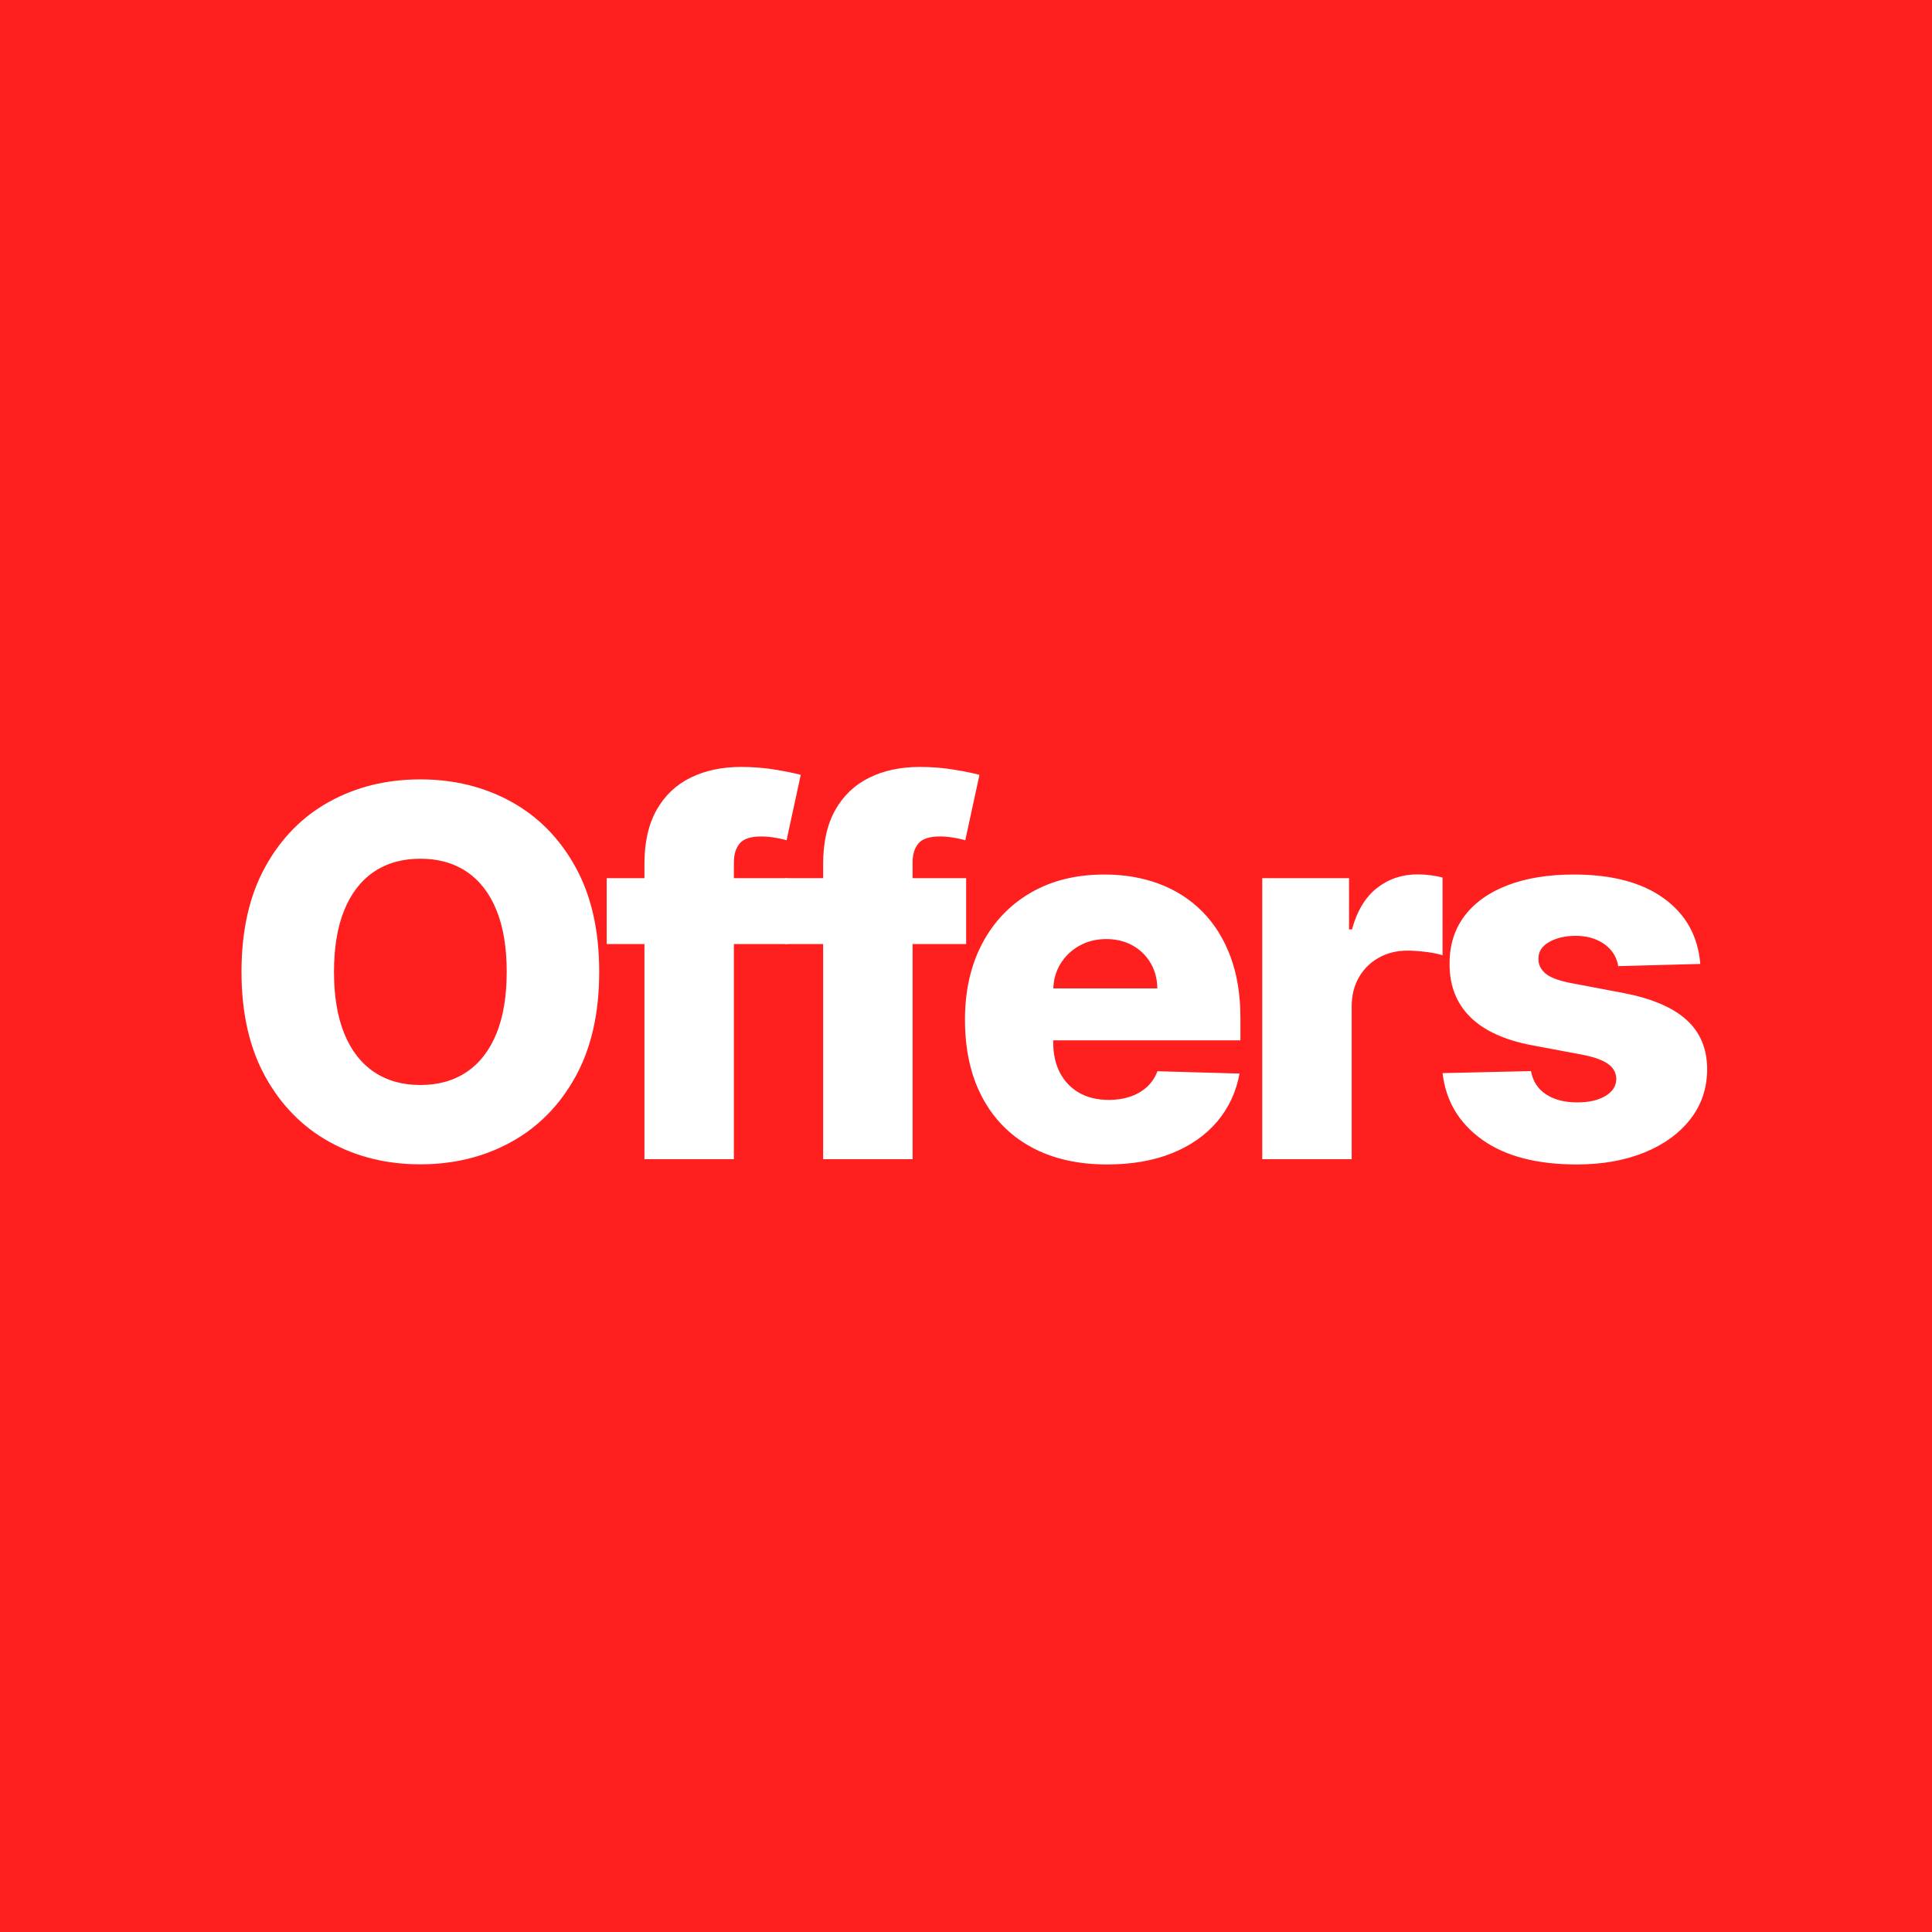 <svg viewBox="0 0 120 120" height="120" width="120" xmlns="http://www.w3.org/2000/svg"><g fill-rule="evenodd" fill="none"><rect fill="#FF1F1F" height="120" width="120"></rect><g transform="translate(15 47.636)" fill-rule="nonzero" fill="#FFF"><path d="M22.218 12.727C22.218 15.291 21.727 17.462 20.743 19.241 19.76 21.02 18.429 22.371 16.75 23.295 15.071 24.22 13.191 24.682 11.109 24.682 9.015 24.682 7.13 24.217 5.455 23.286 3.779 22.356 2.451 21.002 1.47 19.223.49 17.444 0 15.279 0 12.727 0 10.164.49 7.992 1.47 6.214 2.451 4.435 3.779 3.083 5.455 2.159 7.13 1.235 9.015.773 11.109.773 13.191.773 15.071 1.235 16.75 2.159 18.429 3.083 19.76 4.435 20.743 6.214 21.727 7.992 22.218 10.164 22.218 12.727ZM16.473 12.727C16.473 11.209 16.259 9.928 15.831 8.884 15.403 7.84 14.788 7.048 13.988 6.509 13.187 5.97 12.227 5.7 11.109 5.7 9.991 5.7 9.031 5.97 8.231 6.509 7.43 7.048 6.815 7.84 6.387 8.884 5.959 9.928 5.745 11.209 5.745 12.727 5.745 14.246 5.959 15.527 6.387 16.57 6.815 17.614 7.43 18.406 8.231 18.945 9.031 19.485 9.991 19.755 11.109 19.755 12.227 19.755 13.187 19.485 13.988 18.945 14.788 18.406 15.403 17.614 15.831 16.57 16.259 15.527 16.473 14.246 16.473 12.727ZM33.909 6.909 33.909 11 22.682 11 22.682 6.909 33.909 6.909ZM25.027 24.364 25.027 6.027C25.027 4.676 25.28 3.555 25.786 2.664 26.292 1.773 26.996 1.106 27.898.664 28.799.221 29.842 0 31.027 0 31.795 0 32.523.059 33.209.177 33.895.295 34.405.4 34.736.491L33.855 4.555C33.645 4.491 33.396 4.436 33.106 4.389 32.816 4.342 32.541 4.318 32.282 4.318 31.632 4.318 31.186 4.463 30.944 4.752 30.703 5.042 30.582 5.436 30.582 5.936L30.582 24.364 25.027 24.364Z"></path><path d="M45.009 6.909 45.009 11 33.782 11 33.782 6.909 45.009 6.909ZM36.127 24.364 36.127 6.027C36.127 4.676 36.38 3.555 36.886 2.664 37.392 1.773 38.096 1.106 38.998.664 39.899.221 40.942 0 42.127 0 42.895 0 43.623.059 44.309.177 44.995.295 45.505.4 45.836.491L44.955 4.555C44.745 4.491 44.496 4.436 44.206 4.389 43.916 4.342 43.641 4.318 43.382 4.318 42.732 4.318 42.286 4.463 42.044 4.752 41.803 5.042 41.682 5.436 41.682 5.936L41.682 24.364 36.127 24.364ZM53.764 24.691C51.936 24.691 50.363 24.33 49.044 23.608 47.725 22.886 46.711 21.853 46.001 20.508 45.291 19.163 44.936 17.561 44.936 15.7 44.936 13.9 45.293 12.324 46.006 10.972 46.719 9.619 47.723 8.566 49.019 7.812 50.316 7.059 51.842 6.682 53.6 6.682 54.836 6.682 55.97 6.876 57.002 7.264 58.034 7.652 58.926 8.224 59.677 8.981 60.429 9.738 61.011 10.67 61.425 11.777 61.839 12.885 62.045 14.156 62.045 15.591L62.045 16.982 46.882 16.982 46.882 13.755 56.882 13.755C56.876 13.158 56.735 12.629 56.46 12.168 56.185 11.708 55.811 11.346 55.337 11.084 54.864 10.822 54.321 10.691 53.709 10.691 53.089 10.691 52.532 10.83 52.037 11.108 51.543 11.386 51.152 11.761 50.866 12.232 50.58 12.703 50.43 13.238 50.418 13.836L50.418 17.127C50.418 17.839 50.558 18.463 50.837 18.997 51.117 19.531 51.514 19.945 52.03 20.24 52.545 20.534 53.159 20.682 53.873 20.682 54.359 20.682 54.803 20.613 55.206 20.476 55.608 20.339 55.954 20.137 56.243 19.872 56.533 19.606 56.748 19.282 56.891 18.9L61.991 19.045C61.779 20.191 61.314 21.186 60.598 22.031 59.881 22.875 58.945 23.53 57.789 23.994 56.633 24.459 55.291 24.691 53.764 24.691ZM63.4 24.364 63.4 6.909 68.791 6.909 68.791 10.091 68.973 10.091C69.291 8.936 69.811 8.078 70.532 7.516 71.253 6.954 72.091 6.673 73.045 6.673 73.303 6.673 73.569 6.69 73.843 6.725 74.117 6.76 74.37 6.809 74.6 6.873L74.6 11.7C74.333 11.611 73.986 11.54 73.558 11.487 73.13 11.435 72.75 11.409 72.418 11.409 71.757 11.409 71.165 11.555 70.642 11.847 70.118 12.138 69.706 12.544 69.406 13.065 69.105 13.585 68.955 14.191 68.955 14.882L68.955 24.364 63.4 24.364ZM90.609 12.236 85.509 12.373C85.455 12.008 85.31 11.684 85.076 11.401 84.842 11.119 84.537 10.896 84.161 10.734 83.786 10.572 83.353 10.491 82.864 10.491 82.22 10.491 81.672 10.619 81.221 10.874 80.771 11.129 80.548 11.477 80.555 11.918 80.548 12.258 80.686 12.554 80.968 12.807 81.25 13.06 81.761 13.261 82.5 13.409L85.854 14.045C87.597 14.382 88.895 14.935 89.748 15.706 90.601 16.476 91.03 17.498 91.036 18.773 91.03 19.967 90.678 21.008 89.978 21.895 89.279 22.783 88.323 23.471 87.109 23.959 85.895 24.447 84.507 24.691 82.945 24.691 80.456 24.691 78.493 24.177 77.057 23.15 75.62 22.123 74.801 20.745 74.6 19.018L80.091 18.891C80.206 19.521 80.518 20.003 81.026 20.336 81.534 20.67 82.183 20.836 82.973 20.836 83.683 20.836 84.262 20.704 84.71 20.44 85.158 20.175 85.385 19.823 85.391 19.382 85.385 18.994 85.211 18.68 84.868 18.44 84.526 18.2 83.994 18.011 83.273 17.873L80.218 17.3C78.474 16.976 77.173 16.385 76.315 15.528 75.456 14.672 75.03 13.574 75.036 12.236 75.03 11.07 75.342 10.073 75.972 9.245 76.601 8.418 77.496 7.784 78.656 7.343 79.816 6.902 81.182 6.682 82.754 6.682 85.118 6.682 86.982 7.176 88.347 8.164 89.711 9.151 90.465 10.509 90.609 12.236Z"></path></g></g></svg>